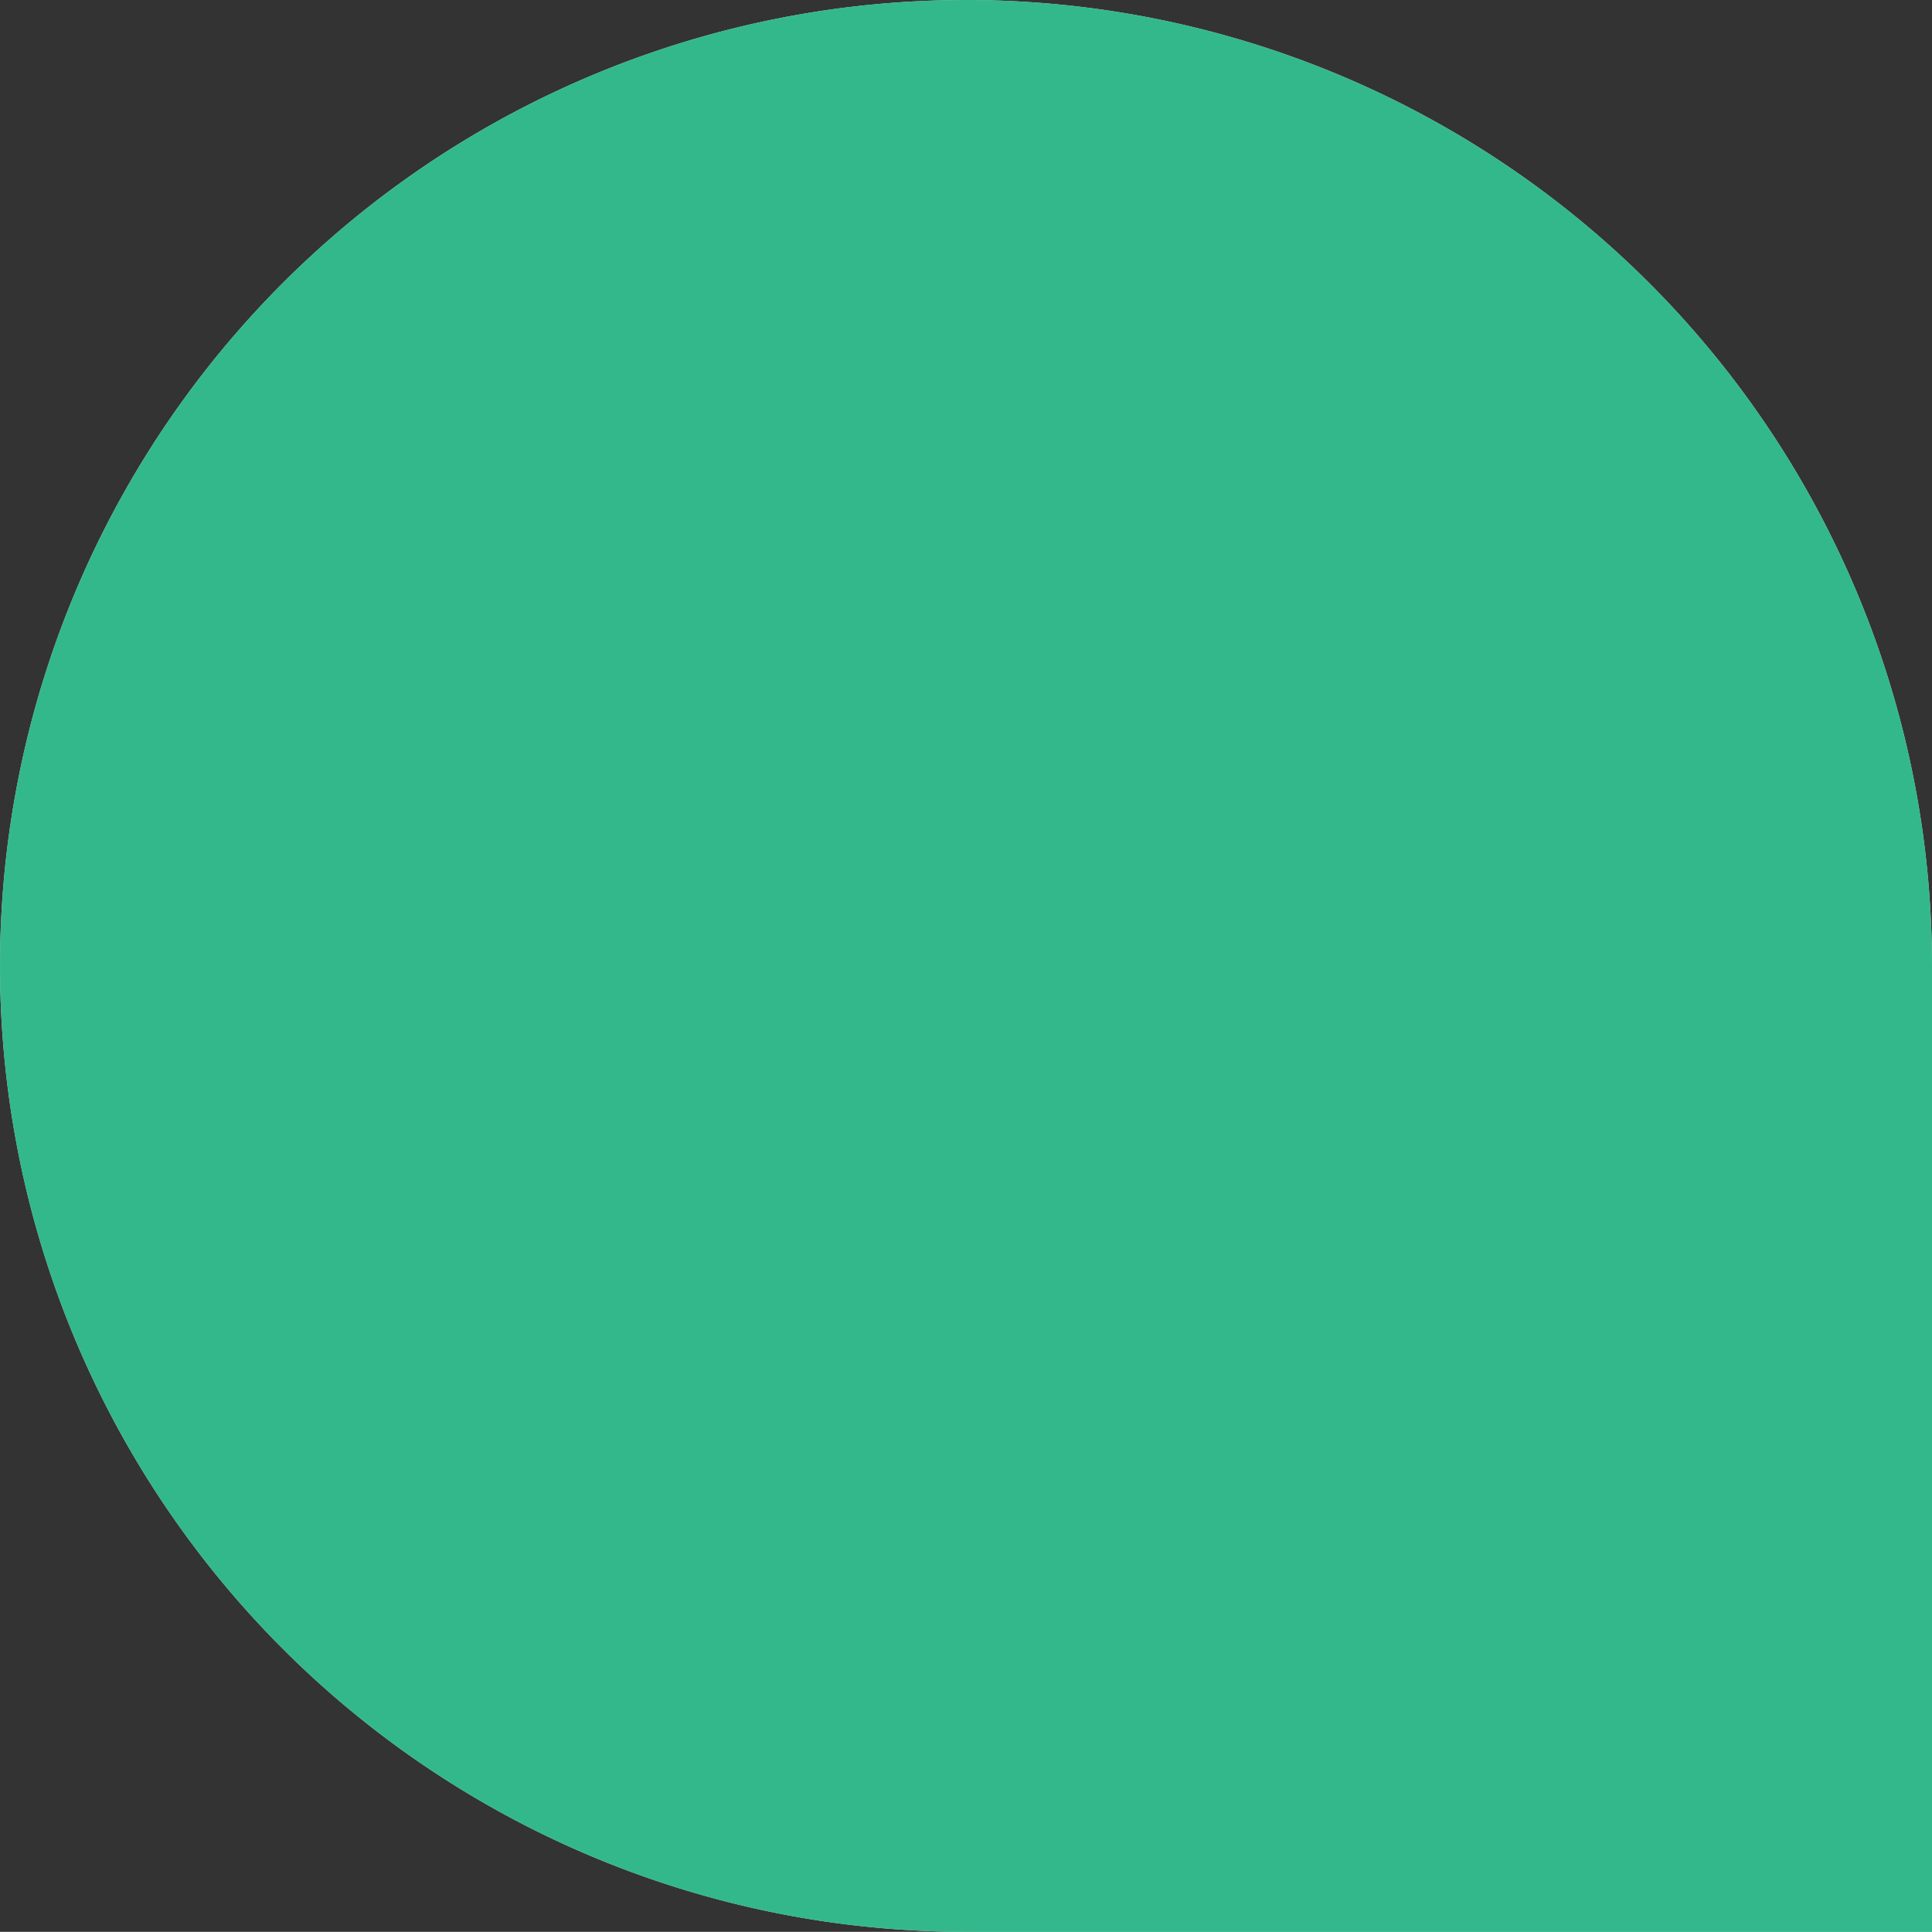 <svg xmlns="http://www.w3.org/2000/svg" width="144.929" height="144.916" viewBox="0 0 144.929 144.916">
  <rect x="0" y="0" width="144.929" height="144.916" fill="#333333" stroke="none"/>
  <g id="Bulle_Quote_1" data-name="Bulle Quote 1" transform="translate(0 -22.542)">
    <path id="Tracé_502" data-name="Tracé 502" d="M72.471,125.864a72.458,72.458,0,0,1,72.458,72.458V270.78H72.471a72.458,72.458,0,0,1-.025-144.916Z" transform="translate(0 -103.322)" fill="#fff"/>
    <path id="Tracé_505" data-name="Tracé 505" d="M72.471,125.864a72.458,72.458,0,0,1,72.458,72.458V270.78H72.471a72.458,72.458,0,0,1-.025-144.916Z" transform="translate(0 -103.322)" fill="#00a670" opacity="0.8"/>
  </g>
</svg>
